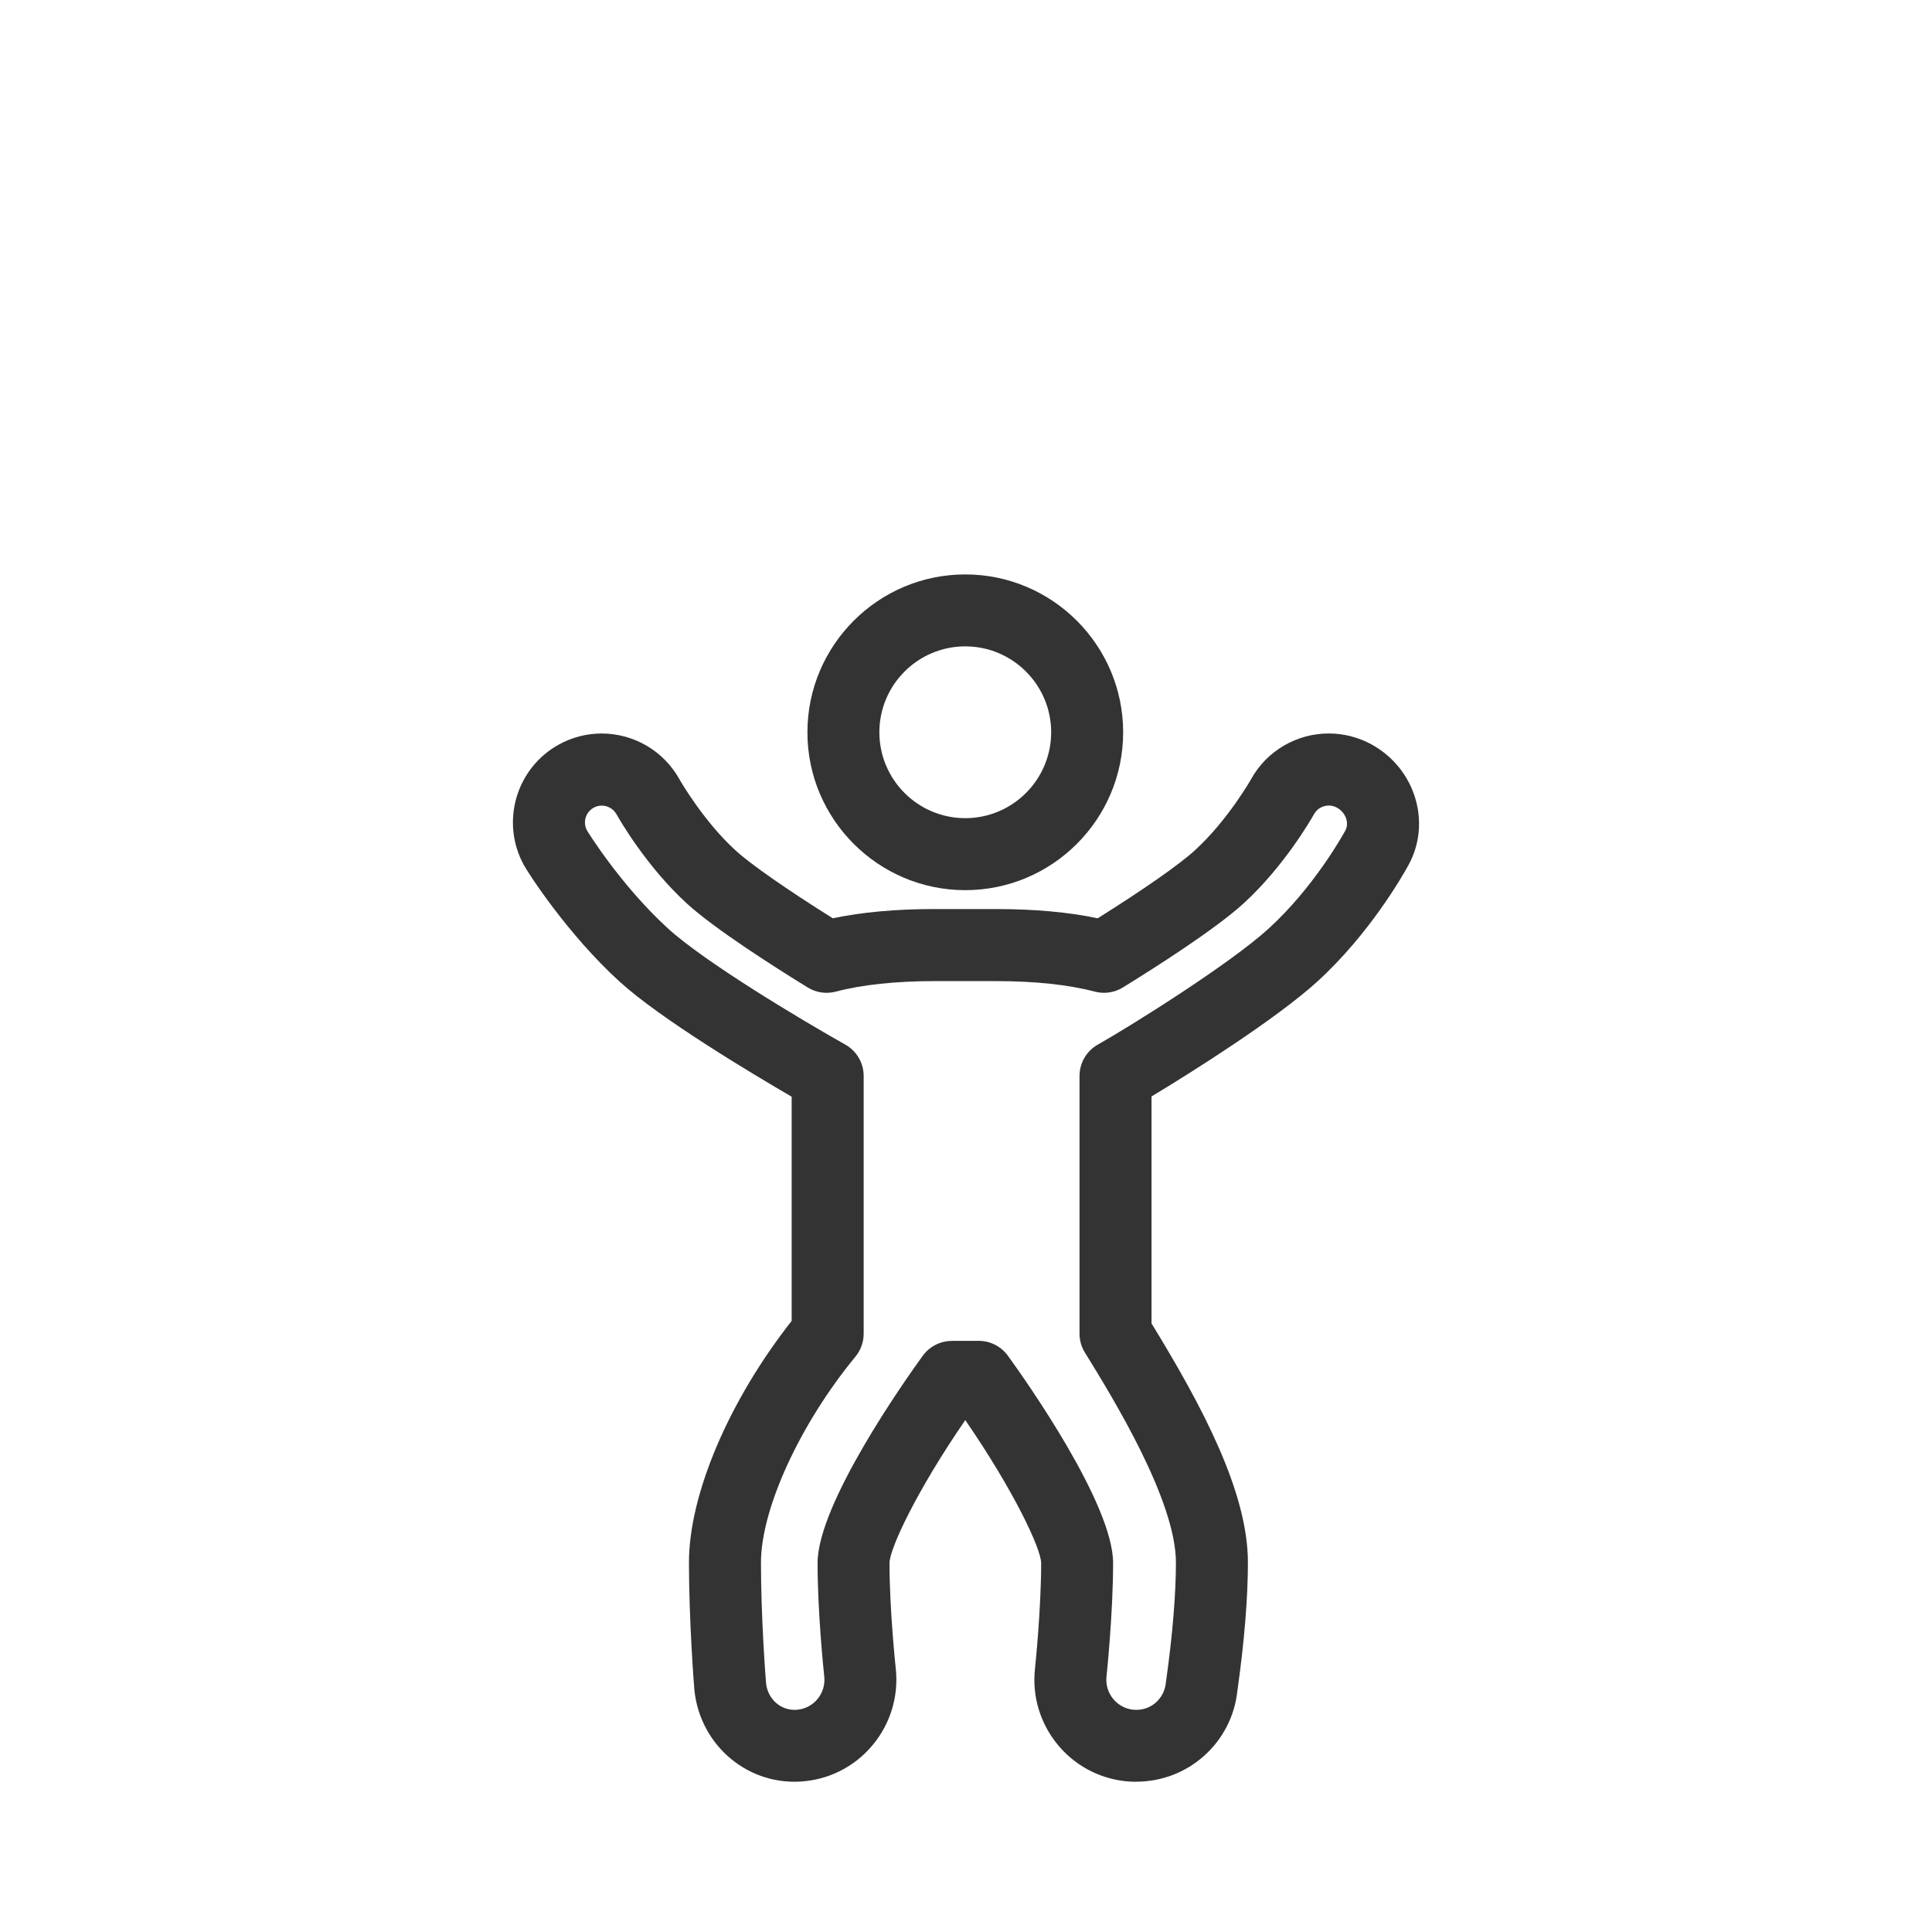 <svg viewBox="0 0 500 500" height="500" width="500" xmlns="http://www.w3.org/2000/svg" id="Ebene_1">
  <defs>
    <style>
      .cls-1 {
        fill: #333;
      }
    </style>
  </defs>
  <path d="M294.07,461.12c-.94,0-1.83-.04-2.78-.14-14.46-1.53-24.98-14.55-23.45-29.02.07-.62,1.61-15.44,1.61-27.48-.1-3.84-7.09-18.71-19.64-36.96-12.53,18.23-19.52,33.11-19.61,36.97,0,11.96,1.56,26.79,1.63,27.41,1.53,14.5-8.97,27.53-23.42,29.06-14.49,1.56-27.16-9.05-28.69-23.47-.12-1.15-1.42-18.19-1.42-33.1,0-17.66,10.36-41.91,26.58-62.54v-58.03c-10.19-5.92-33.95-20.12-44.59-29.83-13.35-12.19-23.4-27.74-24.7-30.09-6.11-11.1-2.05-25.1,9.05-31.22,3.39-1.87,7.21-2.85,11.07-2.85,8.37,0,16.09,4.55,20.14,11.87.03.05,6.05,10.65,14.5,18.38,3.99,3.64,13.28,10.11,25.18,17.57,7.54-1.59,16.34-2.39,26.24-2.39h16.07c9.89,0,18.7.8,26.24,2.39,11.83-7.41,21.11-13.89,25.18-17.61,8.48-7.75,14.48-18.31,14.54-18.42,4.01-7.26,11.73-11.8,20.1-11.8,3.86,0,7.69.99,11.08,2.85,11.31,6.23,15.57,20.24,9.52,31.23-1.58,2.89-10.11,17.82-23.54,30.09-10.39,9.49-32.19,23.31-42.95,29.77v58.73c13.14,21.46,24.95,43.64,24.95,61.89,0,9.03-.92,20.35-2.66,32.74l-.07.5c-1.42,13.33-12.67,23.48-26.16,23.48ZM246.32,347.01h6.98c2.98,0,5.79,1.43,7.54,3.85,4.55,6.27,27.23,38.34,27.23,53.63,0,13.01-1.64,28.77-1.71,29.43-.45,4.27,2.65,8.1,6.9,8.55,4.39.43,8.01-2.69,8.46-6.93l.13-.98c1.6-11.38,2.48-22.09,2.48-30.15,0-16.22-16.51-42.95-23.56-54.37-.91-1.47-1.39-3.16-1.39-4.89v-66.7c0-3.36,1.81-6.46,4.74-8.11,8.16-4.6,34.12-20.8,44.27-30.08,11.49-10.5,18.95-23.79,19.76-25.27,1.11-2.02.11-4.73-2.17-5.98-.65-.36-1.36-.54-2.09-.54-1.25,0-2.91.59-3.83,2.25-.79,1.41-7.76,13.52-18.24,23.1-7.29,6.66-22.7,16.48-31.23,21.74-2.18,1.34-4.81,1.72-7.27,1.07-6.71-1.78-15.52-2.72-25.47-2.72h-16.07c-9.95,0-18.76.94-25.47,2.72-2.47.65-5.1.27-7.27-1.07-8.59-5.29-24.06-15.14-31.23-21.69-10.46-9.55-17.45-21.7-18.21-23.06-.96-1.73-2.62-2.32-3.87-2.32-.73,0-1.43.18-2.08.54-2.11,1.16-2.88,3.82-1.72,5.93h0s8.63,14.08,20.94,25.32c9.51,8.69,34.19,23.47,45.91,30.07,2.93,1.65,4.74,4.75,4.74,8.11v66.7c0,2.16-.75,4.25-2.12,5.92-14.4,17.49-24.46,39.42-24.46,53.34s1.16,29.41,1.32,31.21c.45,4.21,3.98,7.28,8.19,6.84,4.24-.45,7.32-4.29,6.87-8.56-.18-1.68-1.73-16.68-1.73-29.4,0-15.31,22.67-47.36,27.21-53.63,1.75-2.42,4.56-3.85,7.54-3.85Z" class="cls-1"></path>
  <path d="M249.81,230.37c-22.53,0-40.85-18.33-40.85-40.85s18.33-40.86,40.85-40.86,40.86,18.33,40.86,40.86-18.33,40.85-40.86,40.85ZM249.81,167.28c-12.26,0-22.23,9.97-22.23,22.23s9.97,22.23,22.23,22.23,22.23-9.97,22.23-22.23-9.97-22.23-22.23-22.23Z" class="cls-1"></path>
</svg>